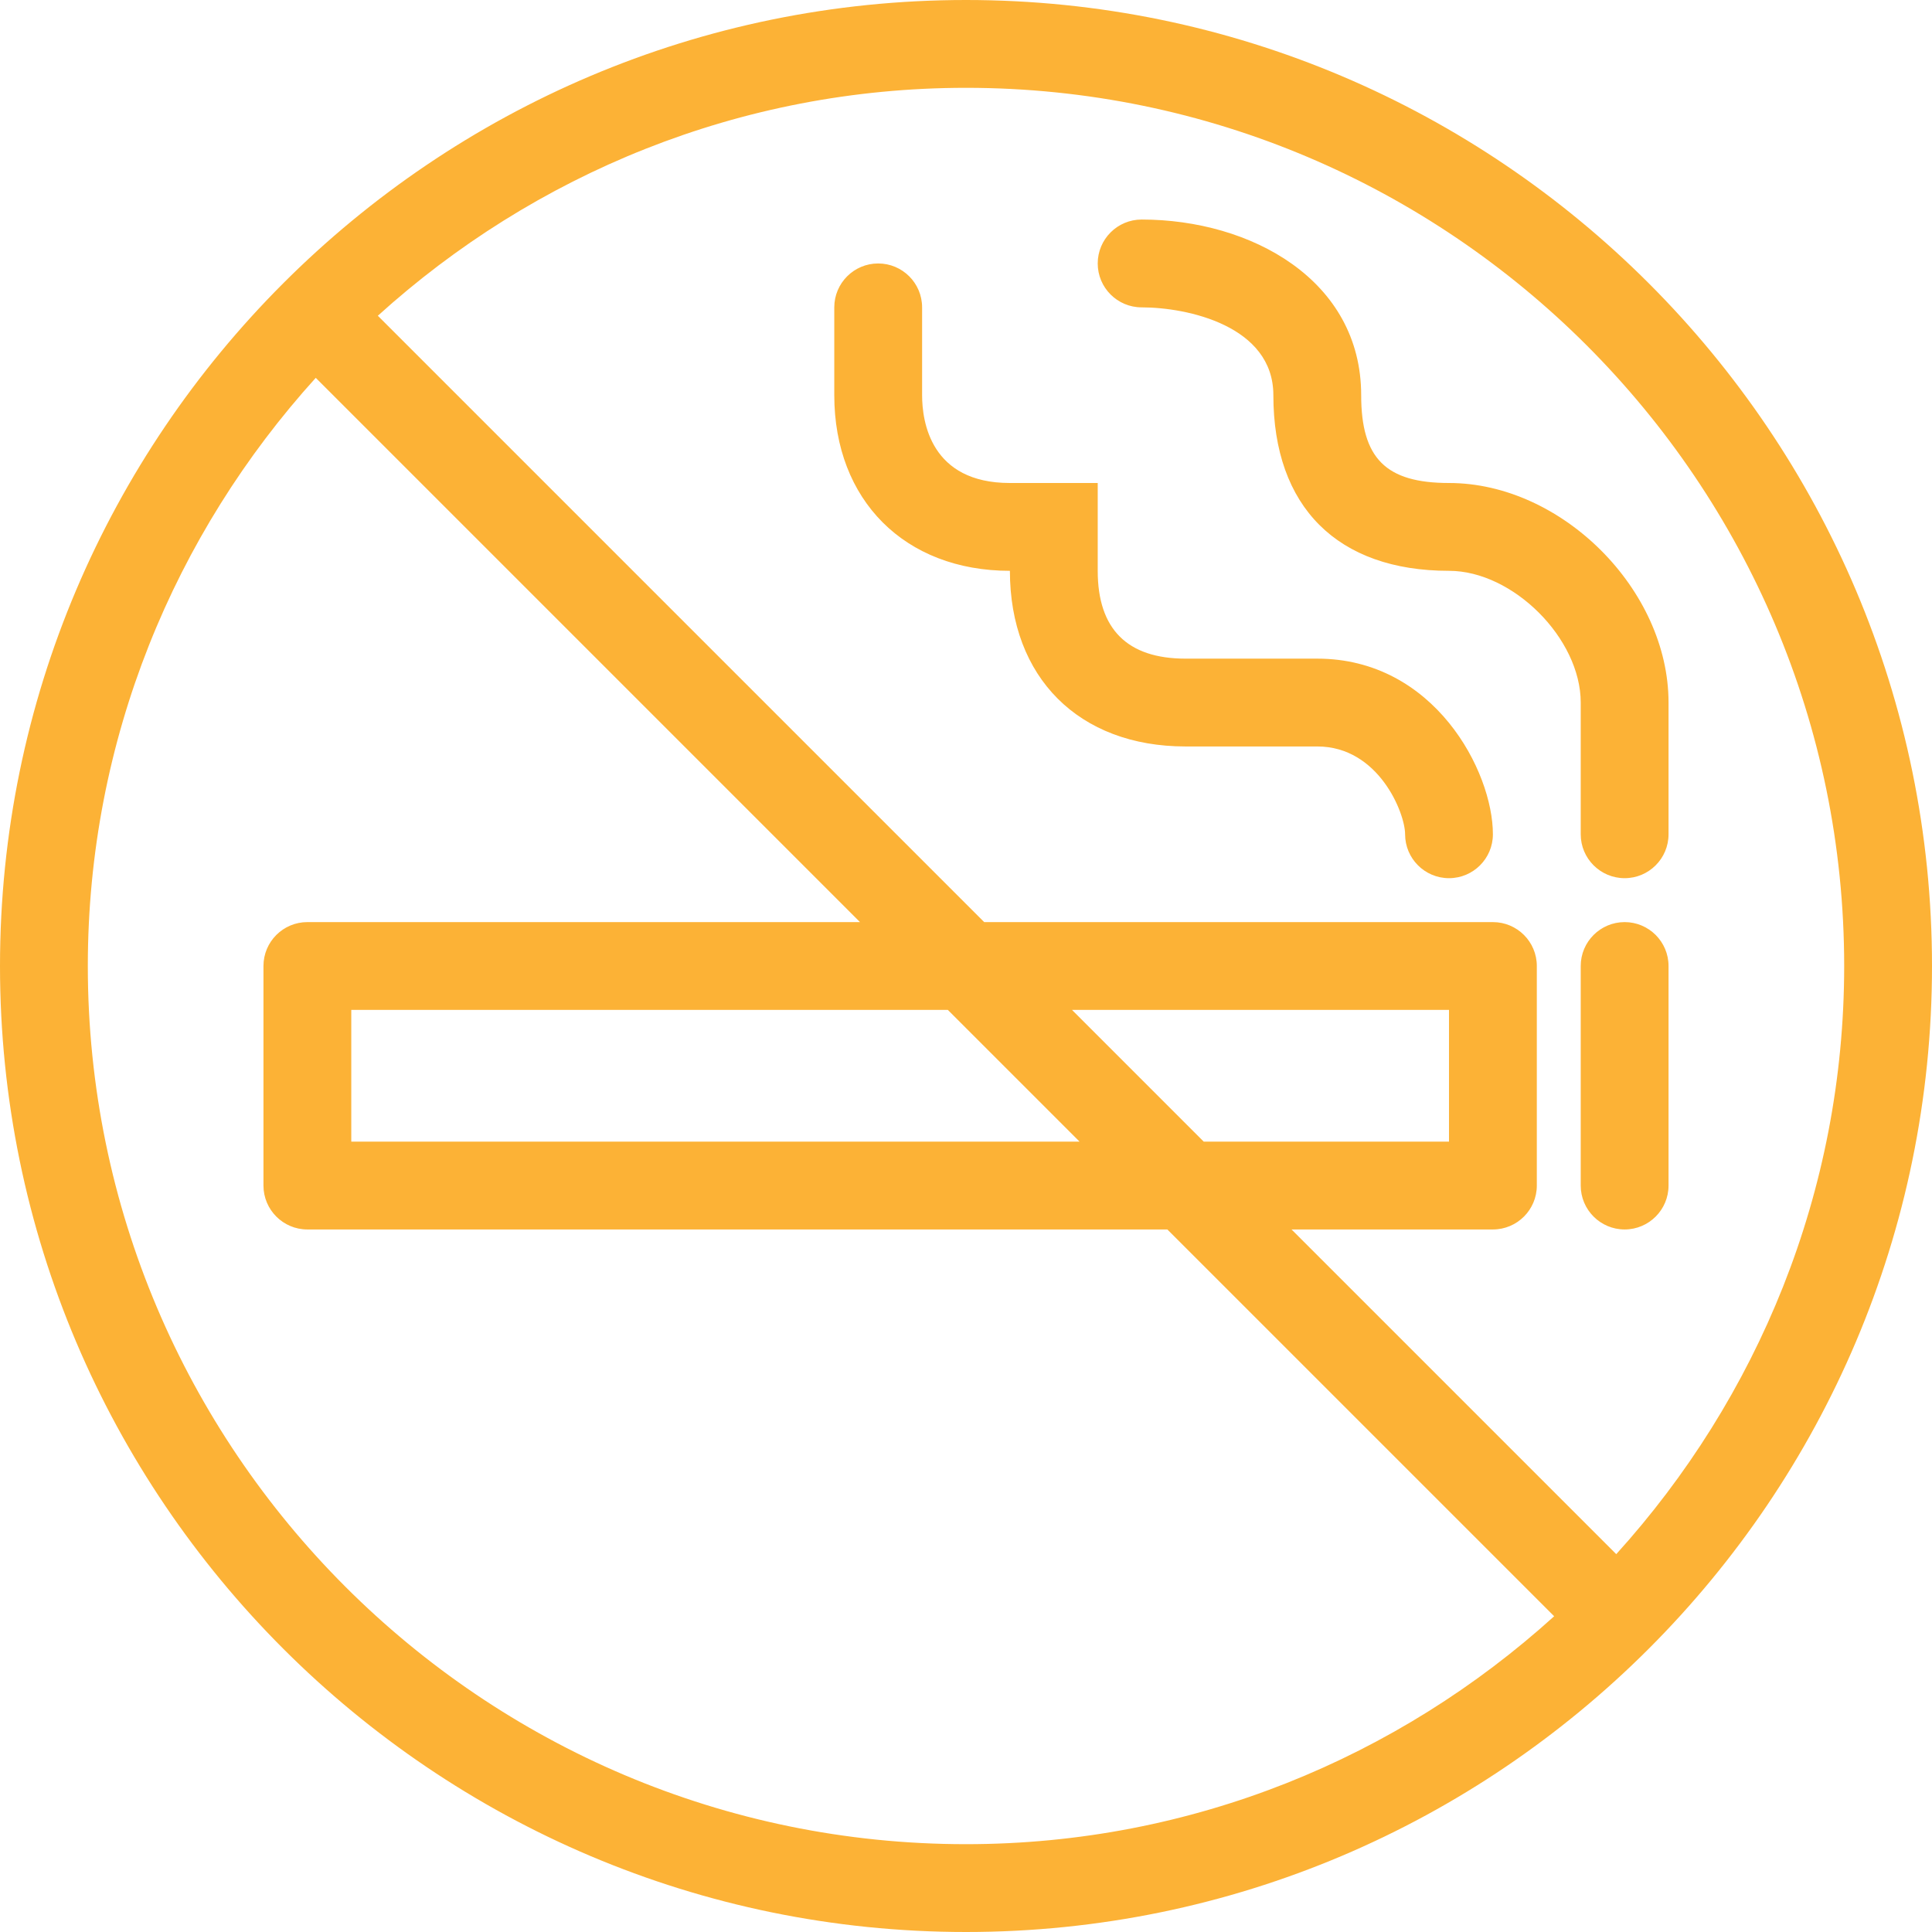 <?xml version="1.0" encoding="UTF-8"?> <svg xmlns="http://www.w3.org/2000/svg" xmlns:xlink="http://www.w3.org/1999/xlink" width="90px" height="90px" viewBox="0 0 90 90" version="1.1"><title>Fill 1</title><g id="Page-1" stroke="none" stroke-width="1" fill="none" fill-rule="evenodd"><g id="8-Propuesta-A---Negocios" transform="translate(-1126, -2147)" fill="#FCB236"><path d="M1187.364,2177.682 L1181.227,2177.682 C1178.513,2177.682 1177.136,2176.305 1177.136,2173.591 L1177.136,2169.5 L1173.045,2169.5 C1169.353,2169.5 1168.955,2166.64 1168.955,2165.409 L1168.955,2161.318 C1168.955,2160.189 1168.038,2159.273 1166.909,2159.273 C1165.78,2159.273 1164.864,2160.189 1164.864,2161.318 L1164.864,2165.409 C1164.864,2170.304 1168.151,2173.591 1173.045,2173.591 C1173.045,2178.561 1176.257,2181.773 1181.227,2181.773 L1187.364,2181.773 C1190.223,2181.773 1191.455,2184.878 1191.455,2185.864 C1191.455,2186.993 1192.371,2187.909 1193.5,2187.909 C1194.629,2187.909 1195.545,2186.993 1195.545,2185.864 C1195.545,2182.926 1192.811,2177.682 1187.364,2177.682 L1187.364,2177.682 Z M1193.5,2169.5 C1190.557,2169.5 1189.409,2168.352 1189.409,2165.409 C1189.409,2160.038 1184.265,2157.227 1179.182,2157.227 C1178.053,2157.227 1177.136,2158.144 1177.136,2159.273 C1177.136,2160.402 1178.053,2161.318 1179.182,2161.318 C1181.305,2161.318 1185.318,2162.173 1185.318,2165.409 C1185.318,2170.609 1188.3,2173.591 1193.5,2173.591 C1196.482,2173.591 1199.636,2176.745 1199.636,2179.727 L1199.636,2185.864 C1199.636,2186.993 1200.553,2187.909 1201.682,2187.909 C1202.811,2187.909 1203.727,2186.993 1203.727,2185.864 L1203.727,2179.727 C1203.727,2174.47 1198.757,2169.5 1193.5,2169.5 L1193.5,2169.5 Z M1201.682,2189.955 C1200.553,2189.955 1199.636,2190.871 1199.636,2192 L1199.636,2202.227 C1199.636,2203.356 1200.553,2204.273 1201.682,2204.273 C1202.811,2204.273 1203.727,2203.356 1203.727,2202.227 L1203.727,2192 C1203.727,2190.871 1202.811,2189.955 1201.682,2189.955 L1201.682,2189.955 Z M1201.291,2219.399 L1186.165,2204.273 L1195.545,2204.273 C1196.675,2204.273 1197.591,2203.356 1197.591,2202.227 L1197.591,2192 C1197.591,2190.871 1196.675,2189.955 1195.545,2189.955 L1171.847,2189.955 L1143.601,2161.709 C1150.862,2155.135 1160.456,2151.091 1171,2151.091 C1193.557,2151.091 1211.909,2169.443 1211.909,2192 C1211.909,2202.544 1207.865,2212.137 1201.291,2219.399 L1201.291,2219.399 Z M1175.938,2194.045 L1193.5,2194.045 L1193.5,2200.182 L1182.074,2200.182 L1175.938,2194.045 Z M1176.29,2200.182 L1142.364,2200.182 L1142.364,2194.045 L1170.153,2194.045 L1176.29,2200.182 Z M1171,2232.909 C1148.443,2232.909 1130.091,2214.557 1130.091,2192 C1130.091,2181.456 1134.135,2171.863 1140.709,2164.601 L1166.062,2189.955 L1140.318,2189.955 C1139.189,2189.955 1138.273,2190.871 1138.273,2192 L1138.273,2202.227 C1138.273,2203.356 1139.189,2204.273 1140.318,2204.273 L1180.38,2204.273 L1198.399,2222.291 C1191.138,2228.865 1181.544,2232.909 1171,2232.909 L1171,2232.909 Z M1171,2147 C1146.187,2147 1126,2167.187 1126,2192 C1126,2216.813 1146.187,2237 1171,2237 C1195.813,2237 1216,2216.813 1216,2192 C1216,2167.187 1195.813,2147 1171,2147 L1171,2147 Z" id="Fill-1"></path></g></g></svg> 